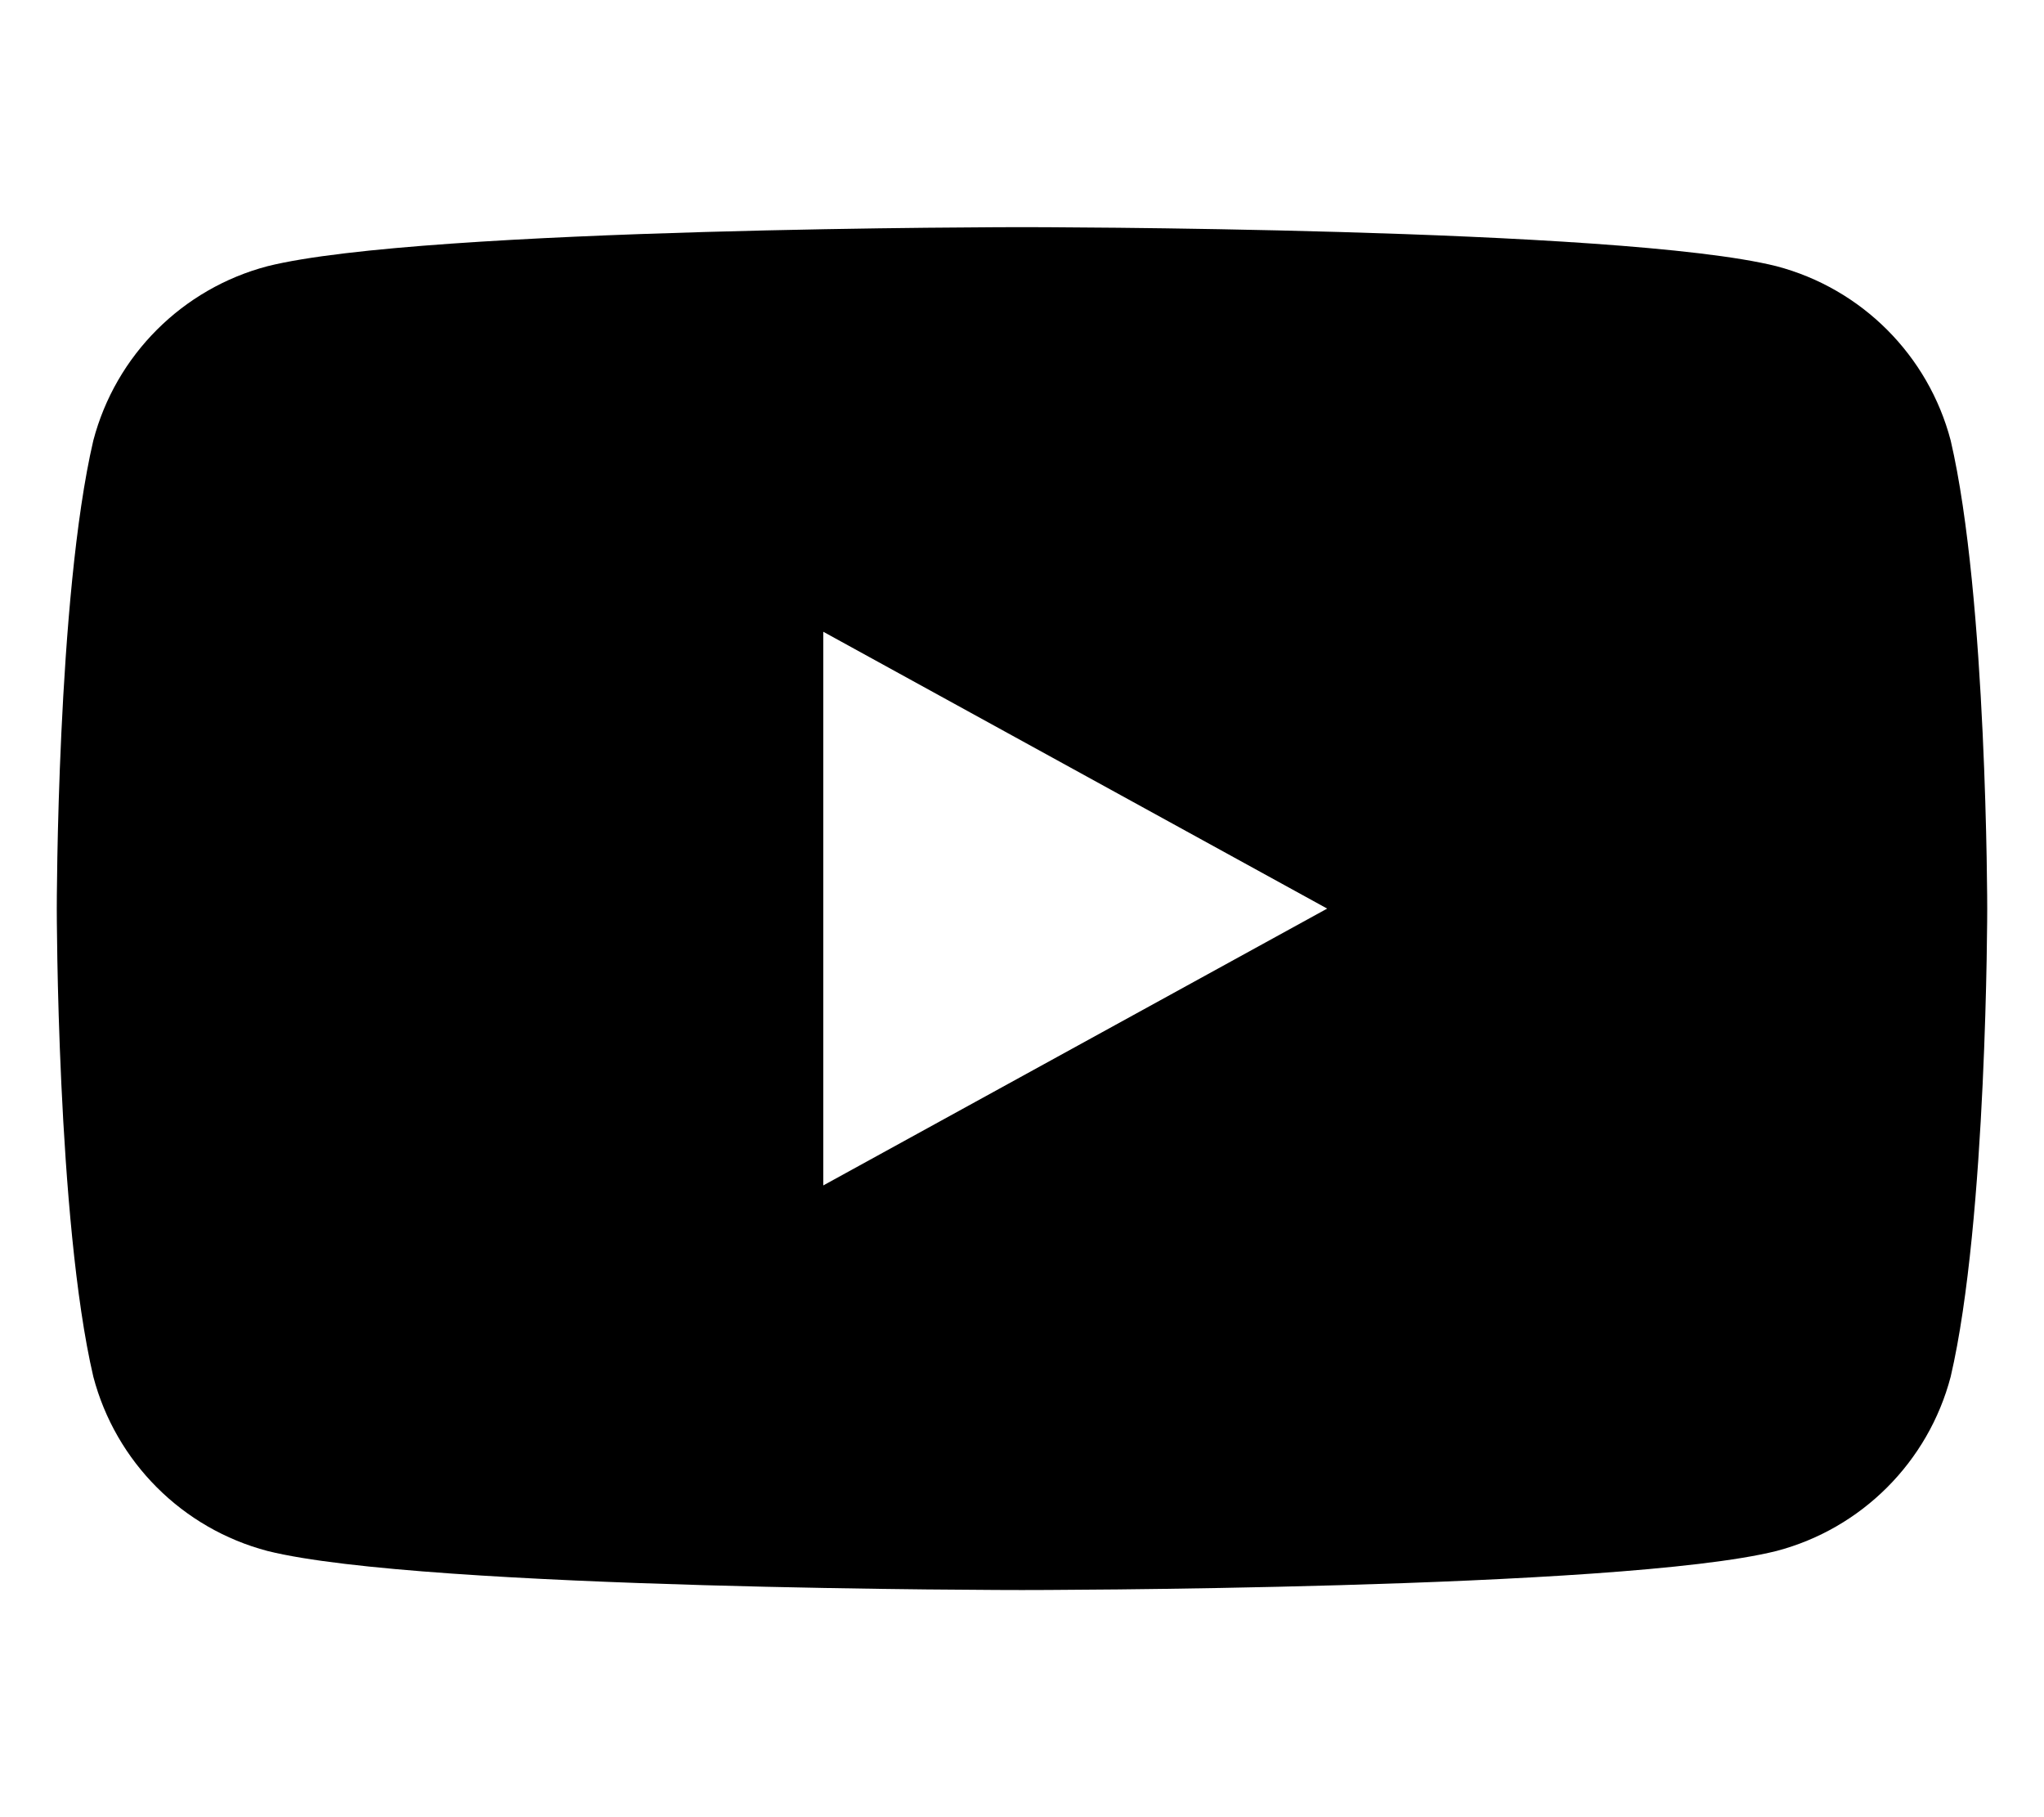 
<svg xmlns="http://www.w3.org/2000/svg" viewBox="0 0 576 512"><path d="M549.7 124.1c-6.3-24-25.1-42.8-49.1-49.1C456.5 64 288 64 288 64S119.5 64 75.4 75c-24 6.3-42.8 25.1-49.1 49.1C16 168.2 16 256 16 256s0 87.8 10.3 131.9c6.3 24 25.1 42.8 49.1 49.1C119.5 448 288 448 288 448s168.5 0 212.6-11c24-6.3 42.8-25.1 49.1-49.1C560 343.8 560 256 560 256s0-87.8-10.3-131.9zM232 334V178l142 78-142 78z"/></svg>
